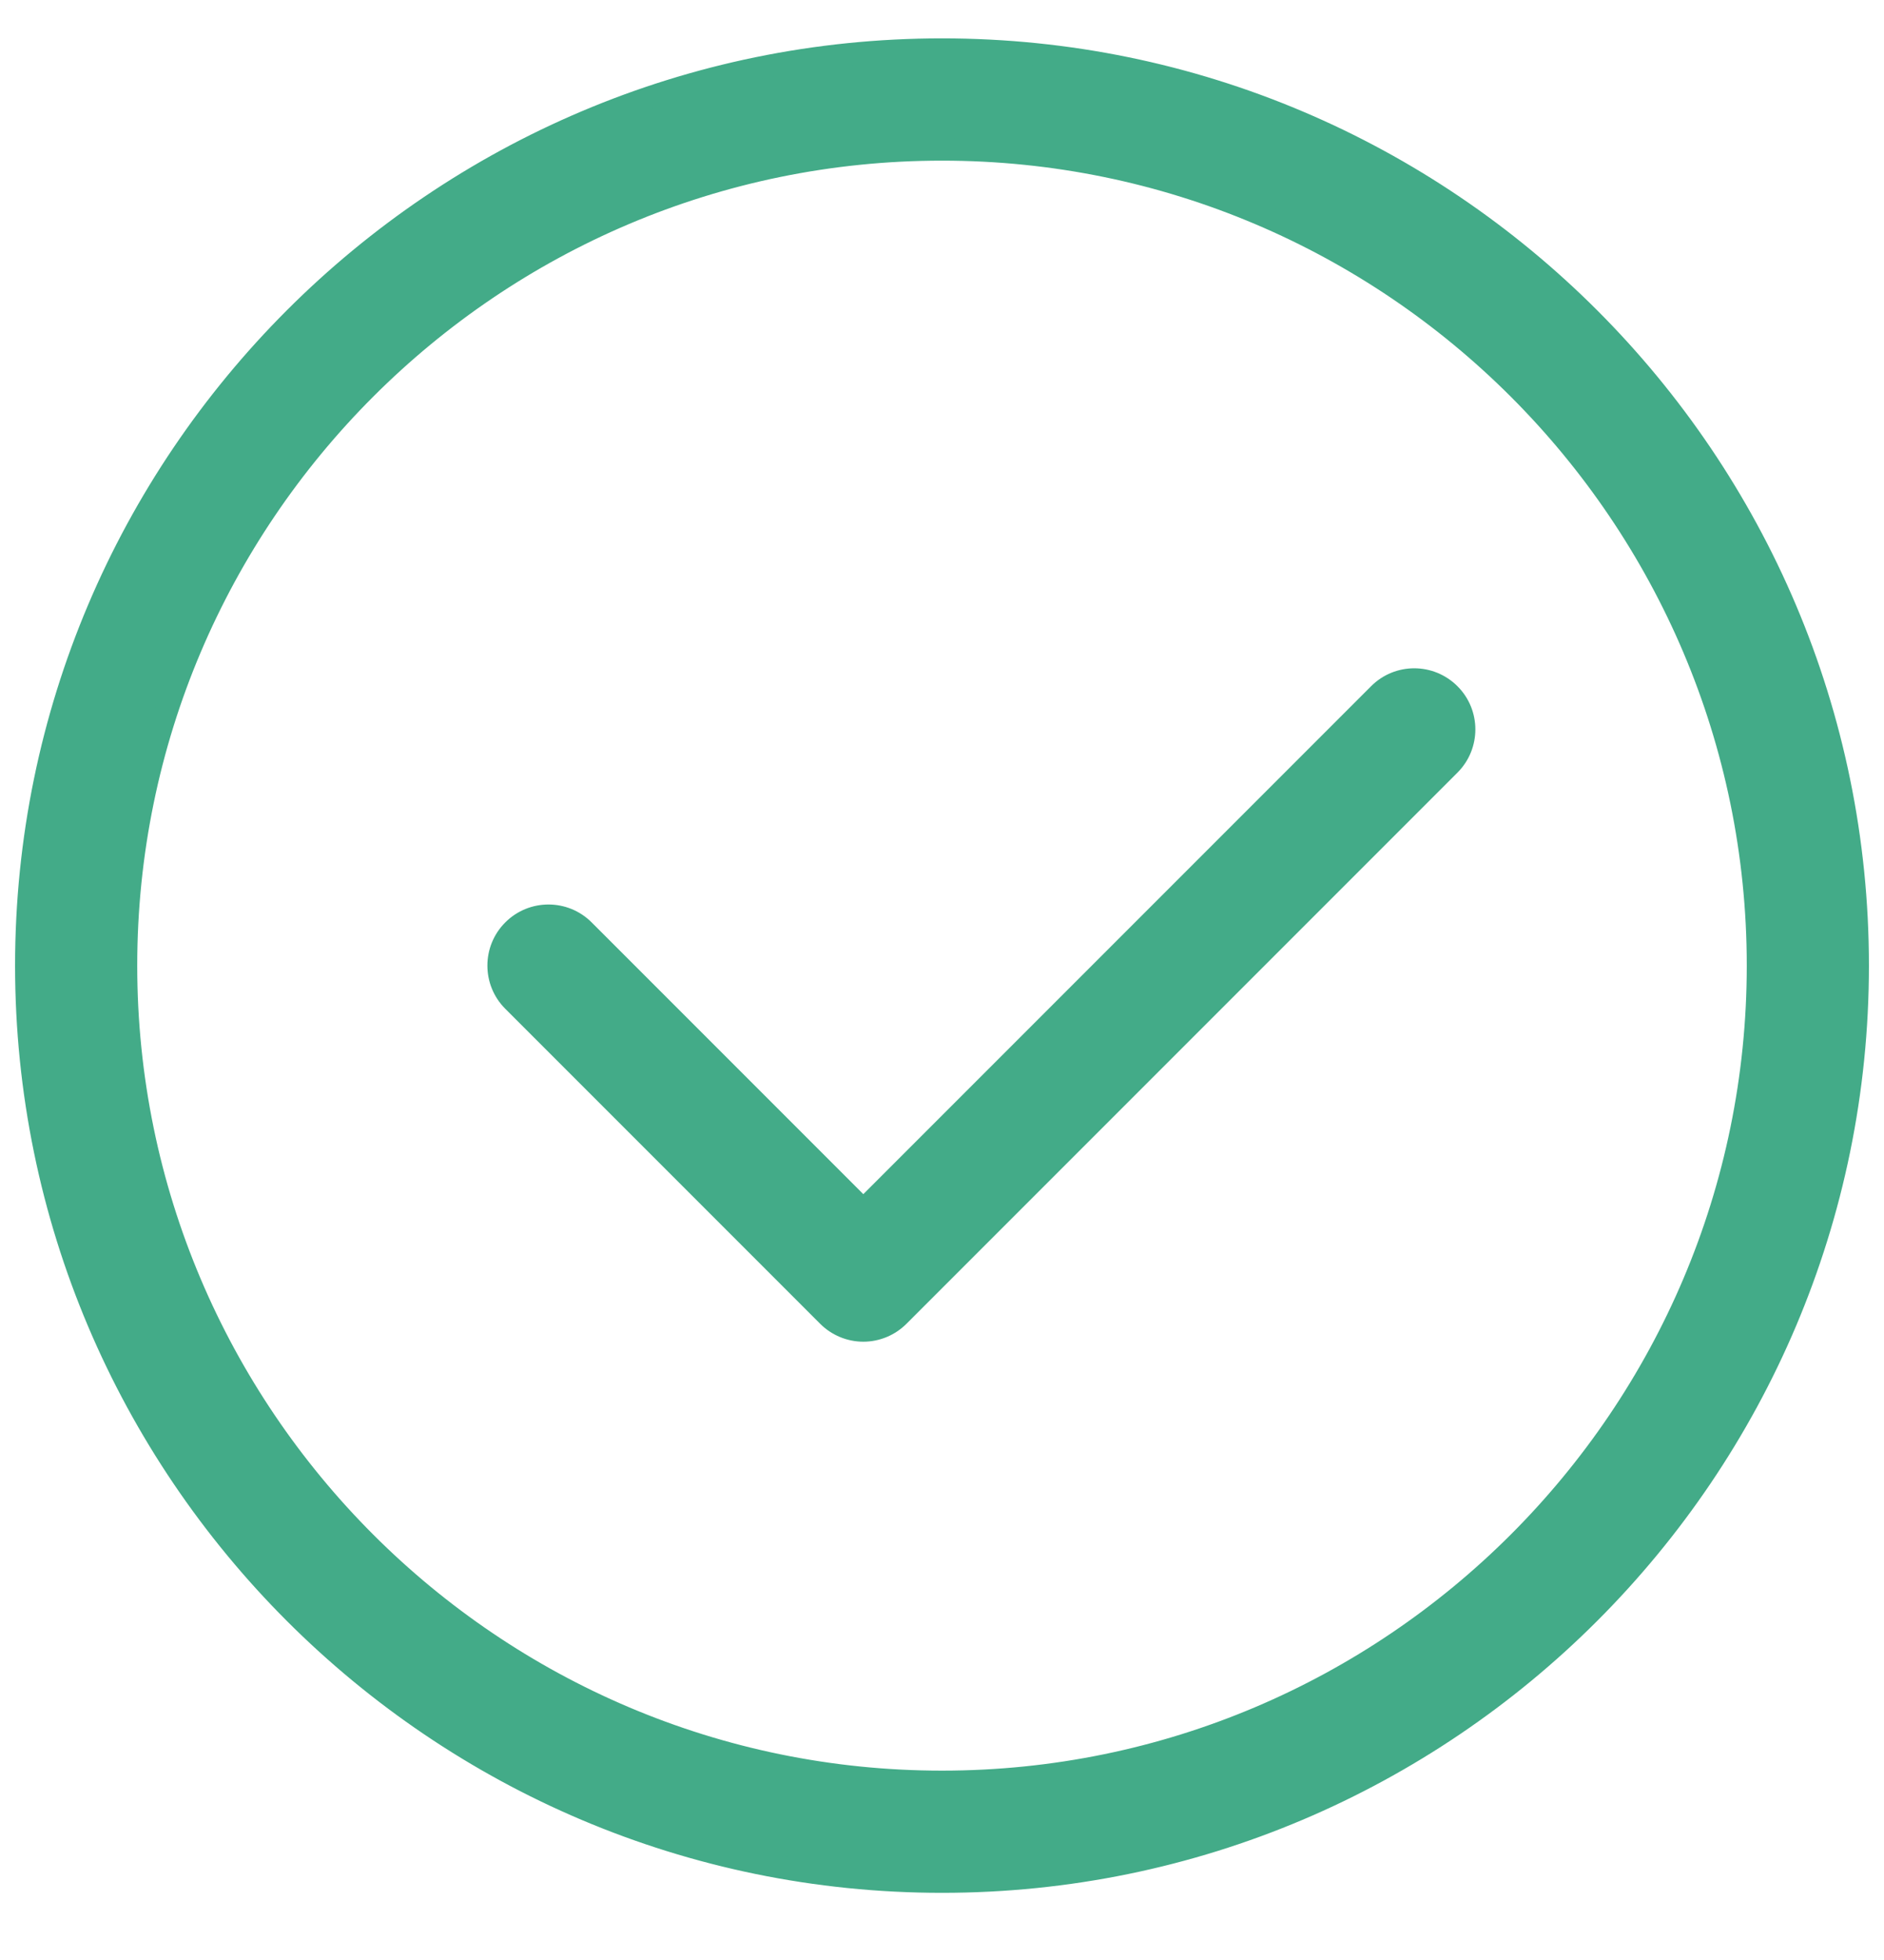 <svg width="25" height="26" viewBox="0 0 25 26" fill="none" xmlns="http://www.w3.org/2000/svg">
<path d="M11.456 17.648C11.281 17.648 11.113 17.578 10.989 17.454L6.811 13.276C6.811 13.276 6.811 13.276 6.811 13.276C6.553 13.018 6.553 12.6 6.811 12.342C6.811 12.342 6.811 12.342 6.811 12.342M11.456 17.648L7.639 12.448C7.44 12.249 7.116 12.249 6.917 12.448L6.811 12.342M11.456 17.648C11.631 17.648 11.799 17.578 11.923 17.454L19.234 10.143C19.234 10.143 19.234 10.143 19.234 10.143C19.492 9.885 19.492 9.466 19.234 9.209C18.976 8.951 18.558 8.95 18.3 9.209L11.456 16.053L7.745 12.342M11.456 17.648L7.745 12.342M6.811 12.342C7.069 12.084 7.487 12.084 7.745 12.342M6.811 12.342L7.745 12.342M0.35 12.809C0.35 19.509 5.8 24.959 12.5 24.959C19.2 24.959 24.65 19.509 24.65 12.809C24.65 6.11 19.2 0.659 12.5 0.659C5.8 0.659 0.35 6.11 0.35 12.809ZM1.671 12.809C1.671 6.838 6.529 1.981 12.5 1.981C18.471 1.981 23.329 6.838 23.329 12.809C23.329 18.78 18.471 23.638 12.5 23.638C6.529 23.638 1.671 18.78 1.671 12.809Z" fill="#43AB88" stroke="#43AB88" stroke-width="0.3"/>
</svg>
